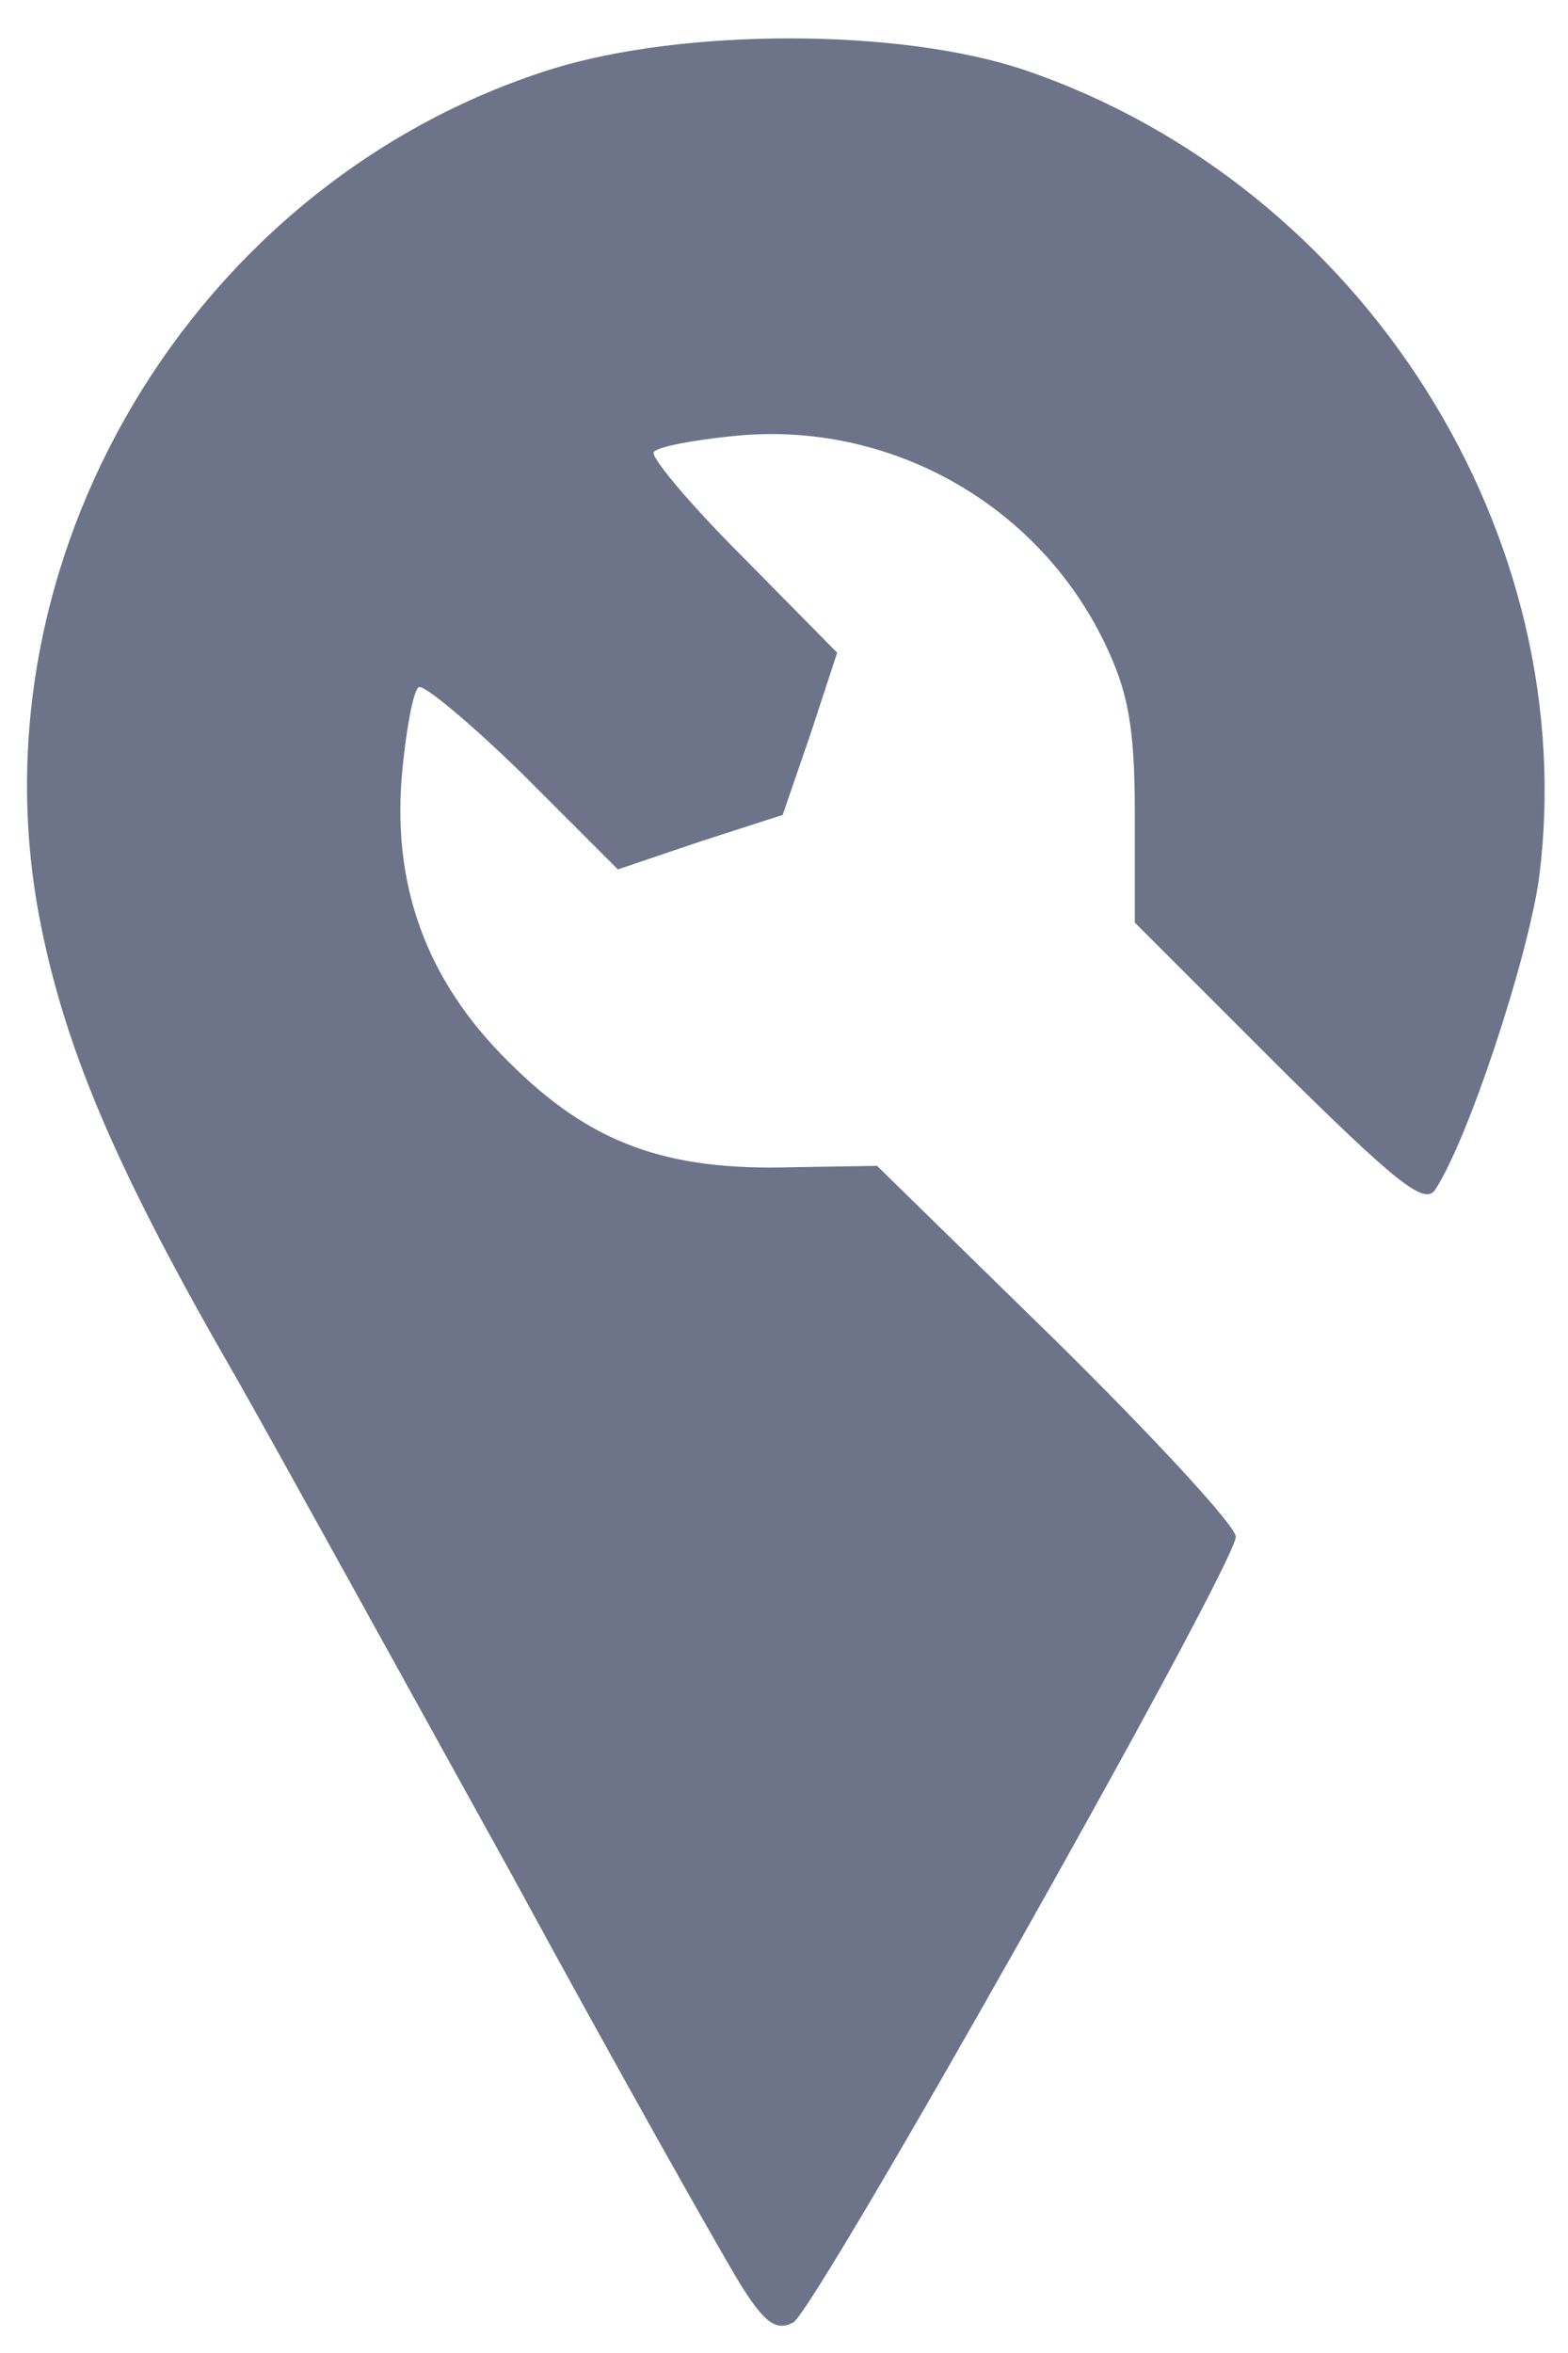 <svg xmlns="http://www.w3.org/2000/svg" width="20" height="30" viewBox="0 0 1180 1760"><g fill="rgb(109,115,137)" style="transform: none;"><g><path d="M557 1713 c-13 -21 -91 -159 -172 -308 -82 -148 -175 -317 -208 -375 -89 -154 -127 -244 -146 -338 -56 -275 114 -560 384 -645 100 -31 263 -31 357 1 254 87 420 350 386 609 -9 61 -53 195 -78 233 -8 12 -30 -6 -118 -93 l-108 -108 0 -82 c0 -65 -5 -92 -23 -129 -51 -105 -163 -167 -279 -155 -30 3 -57 8 -60 12 -3 3 26 38 66 78 l72 73 -20 61 -21 61 -62 20 -62 21 -72 -72 c-40 -39 -75 -68 -78 -65 -4 3 -9 30 -12 60 -9 87 17 160 80 222 61 61 118 82 214 79 l63 -1 135 132 c74 73 135 139 135 147 -1 23 -315 580 -333 591 -13 7 -22 0 -40 -29z"></path></g></g></svg>